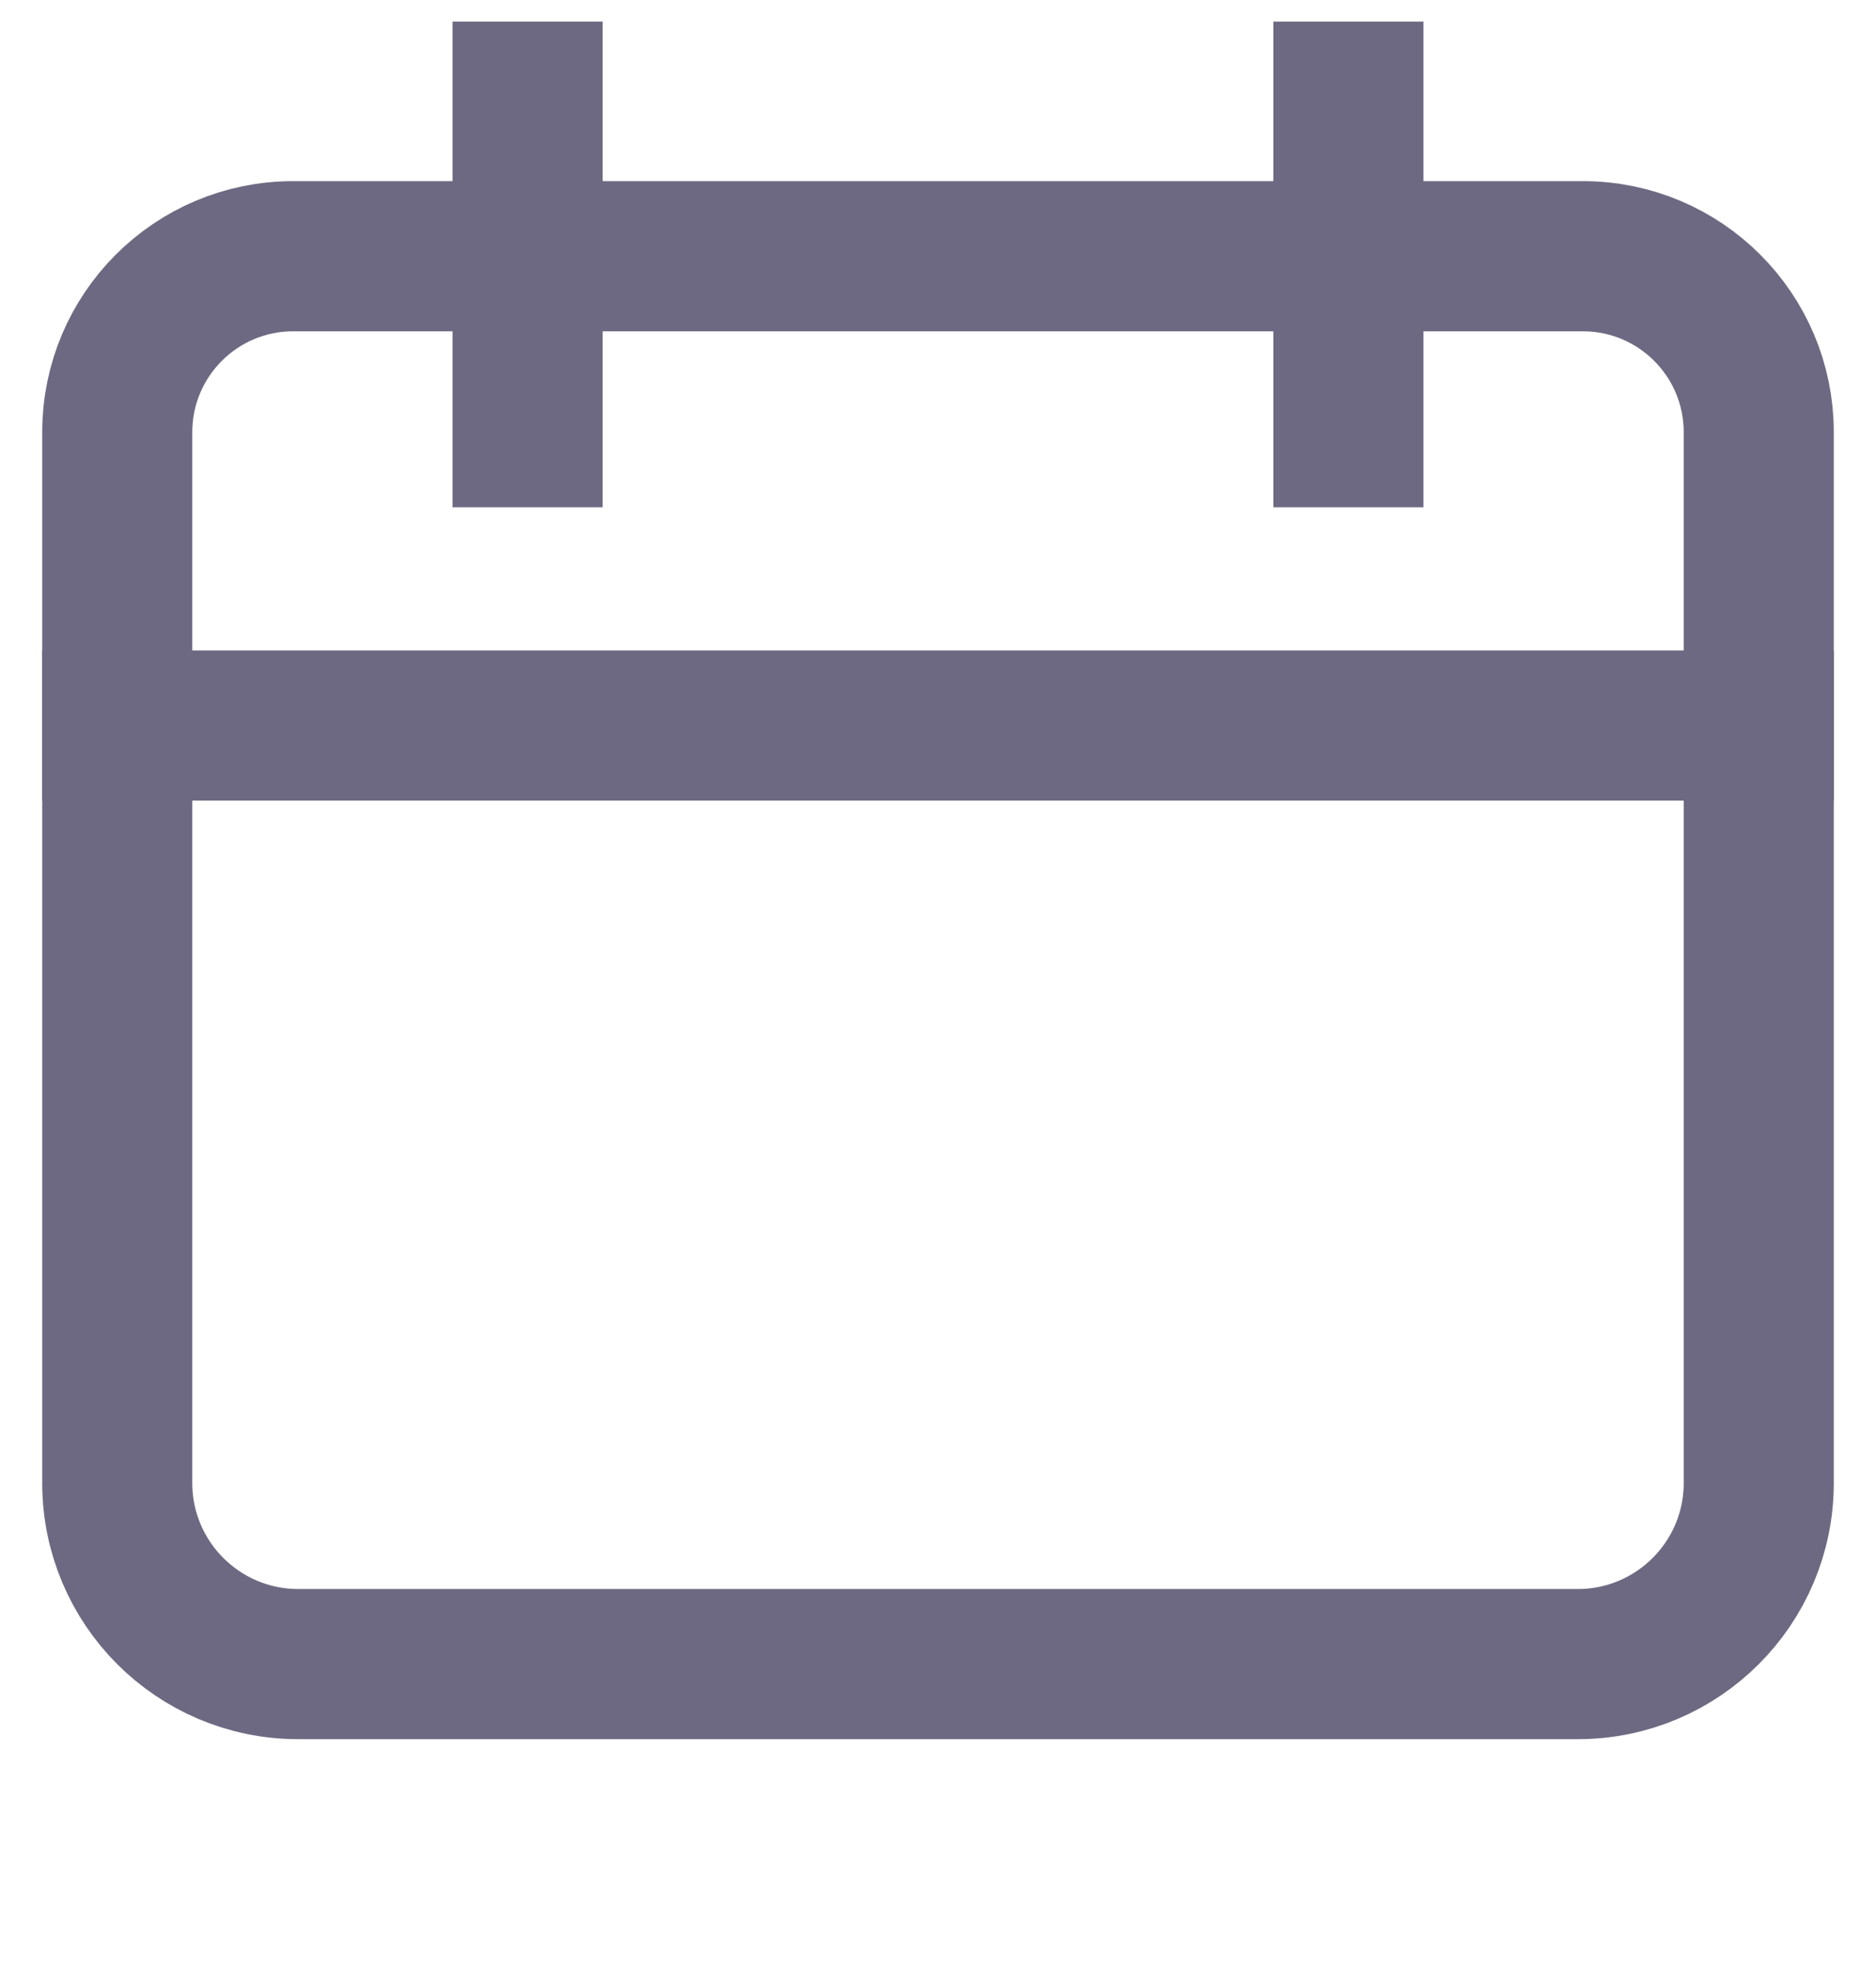 <svg
                        width="20"
                        height="21"
                        viewBox="0 0 20 21"
                        fill="none"
                        xmlns="http://www.w3.org/2000/svg"
                      >
                        <g clip-path="url(#clip0_9130_7384)">
                          <path
                            d="M1.25 7.73V4.605C1.25 3.57 2.089 2.73 3.125 2.73H16.875C17.911 2.73 18.75 3.57 18.75 4.605V7.73"
                            stroke="#6E6982"
                            stroke-width="1.6"
                            stroke-miterlimit="10"
                            stroke-linecap="square"
                          />
                          <path
                            d="M1.25 7.73H18.75V15.801C18.75 16.866 17.886 17.73 16.821 17.73H3.179C2.114 17.73 1.25 16.866 1.25 15.801V7.73Z"
                            stroke="#6E6982"
                            stroke-width="1.6"
                            stroke-miterlimit="10"
                            stroke-linecap="square"
                          />
                          <path
                            d="M5.625 0.855V4.605"
                            stroke="#6E6982"
                            stroke-width="1.6"
                            stroke-miterlimit="10"
                            stroke-linecap="square"
                          />
                          <path
                            d="M14.375 0.855V4.605"
                            stroke="#6E6982"
                            stroke-width="1.6"
                            stroke-miterlimit="10"
                            stroke-linecap="square"
                          />
                        </g>
                        <defs>
                          <clipPath id="clip0_9130_7384">
                            <rect
                              width="20"
                              height="20"
                              fill="white"
                              transform="translate(0 0.23)"
                            />
                          </clipPath>
                        </defs>
                      </svg>
